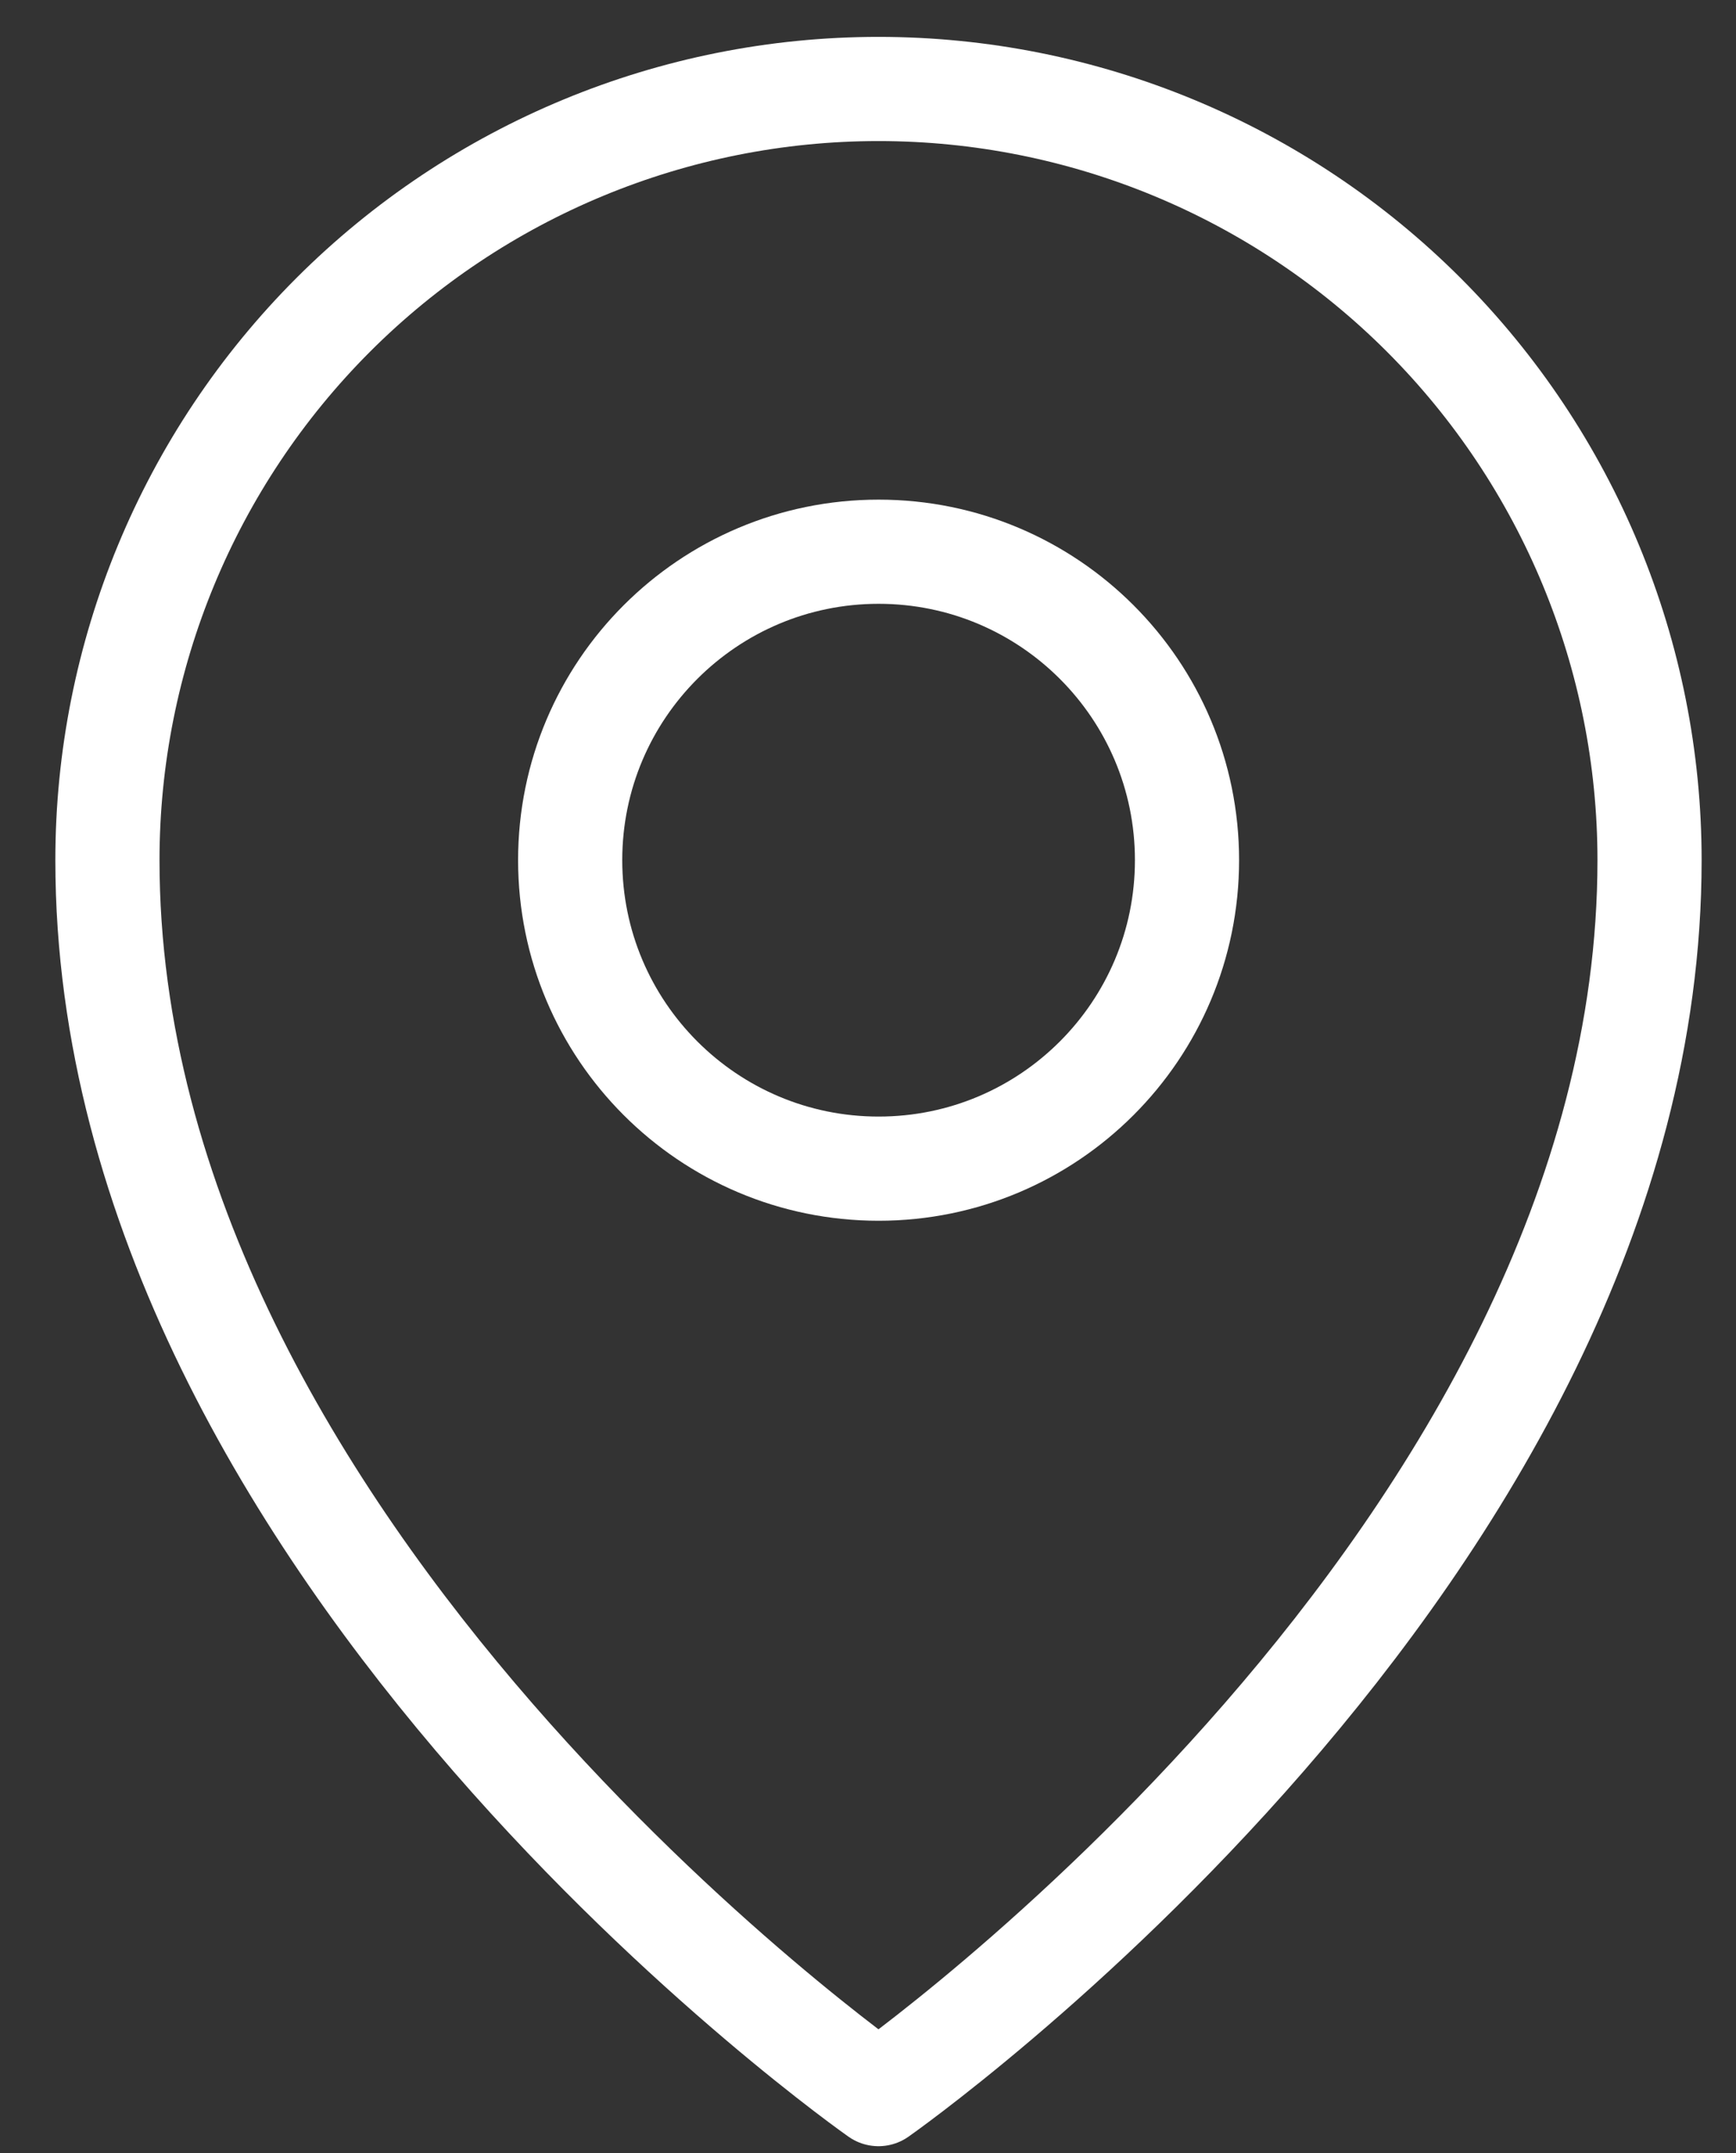 <svg width="25" height="31" viewBox="0 0 25 31" fill="none" xmlns="http://www.w3.org/2000/svg">
<rect x="0" y="0" width="25" height="31" fill="#333333" stroke="none"/>
<path d="M12.653 16.827C15.106 16.827 17.094 14.838 17.094 12.385C17.094 9.932 15.106 7.944 12.653 7.944C10.2 7.944 8.211 9.932 8.211 12.385C8.211 14.838 10.2 16.827 12.653 16.827Z" stroke="white" stroke-width="1.5" stroke-linecap="round" stroke-linejoin="round"/>
<path d="M23.755 12.385C23.755 22.379 12.651 30.152 12.651 30.152C12.651 30.152 1.547 22.379 1.547 12.385C1.547 9.44 2.717 6.616 4.799 4.533C6.882 2.451 9.706 1.281 12.651 1.281C15.596 1.281 18.421 2.451 20.503 4.533C22.585 6.616 23.755 9.44 23.755 12.385Z" stroke="white" stroke-width="1.5" stroke-linecap="round" stroke-linejoin="round"/>
</svg>
